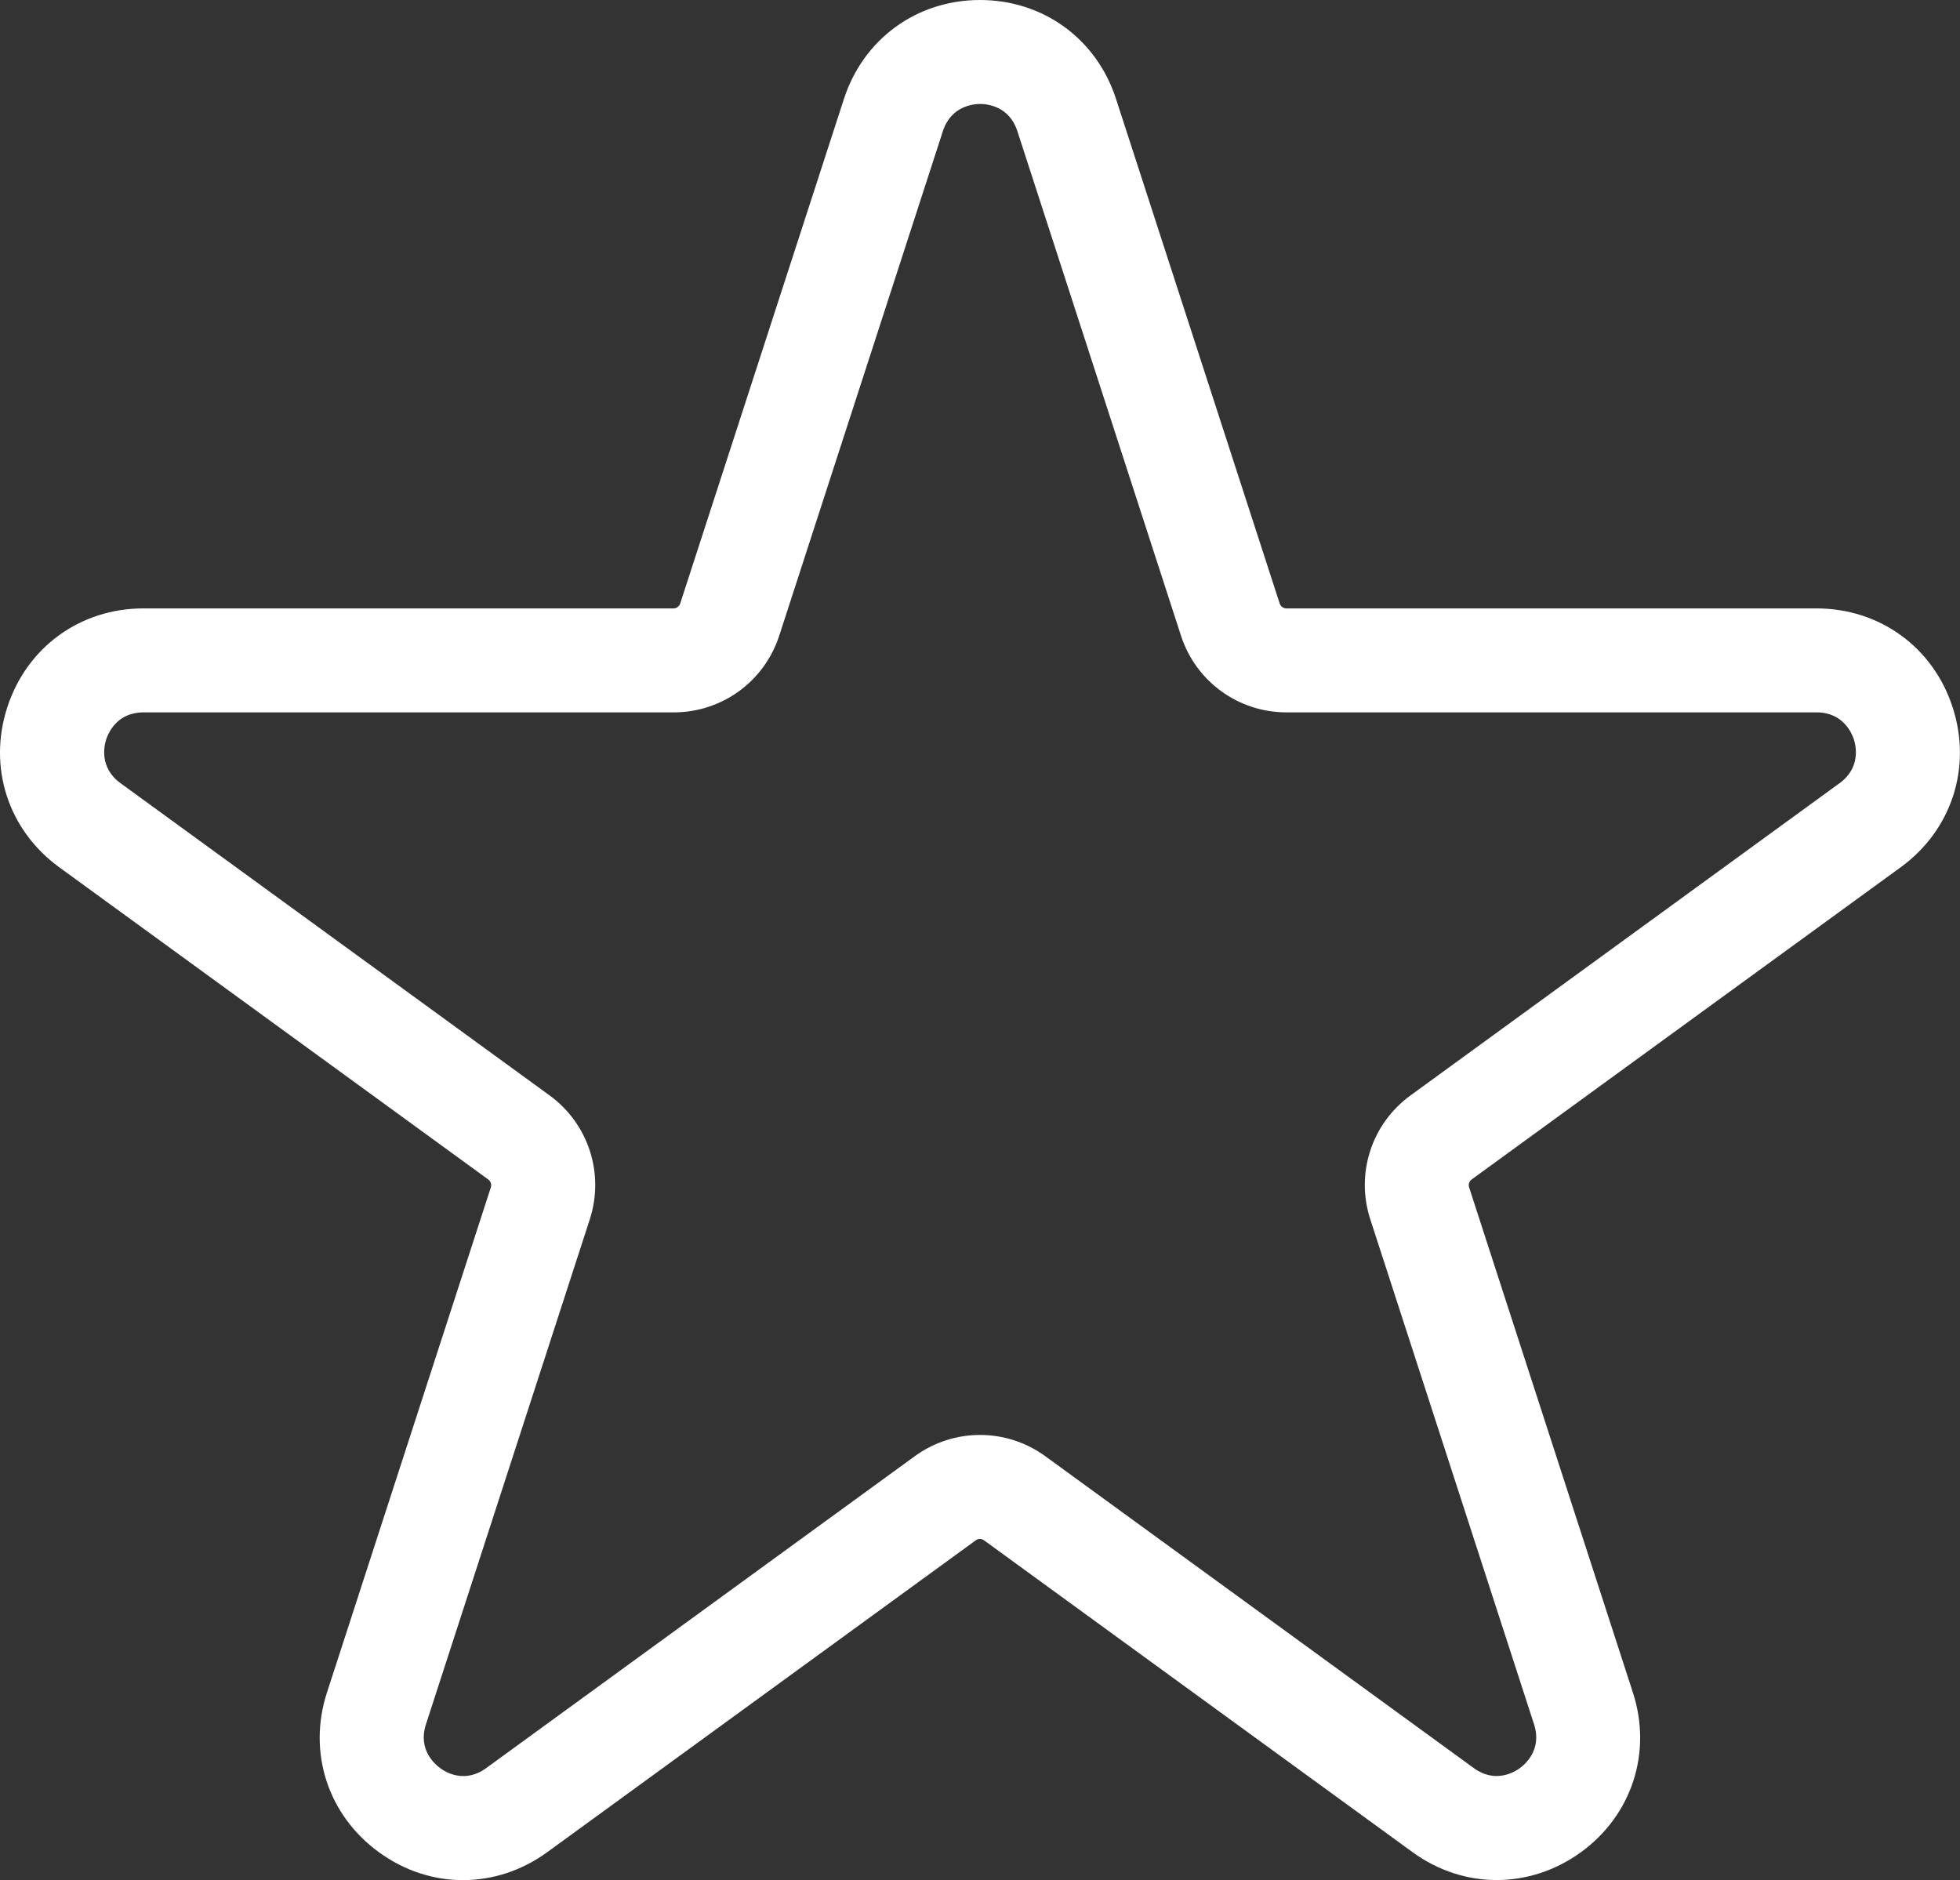 <svg viewBox="0 0 521.81 500.56" xmlns="http://www.w3.org/2000/svg" id="Capa_1">
  <rect x="0" y="0" width="521.81" height="500.56" fill="#333333" stroke="none"/>
  <defs>
    <style>
      .cls-1 {
        fill: #fff;
      }
    </style>
  </defs>
  <path d="M123.29,500.56c-7.79,0-15.58-2.46-22.37-7.41-13.62-9.87-19.07-26.6-13.86-42.58l43.62-134.46c.24-.78-.04-1.62-.7-2.1L15.75,230.88c-13.58-9.89-19.01-26.62-13.8-42.6,5.19-15.98,19.41-26.3,36.21-26.3h141.15c.8,0,1.52-.52,1.78-1.3L224.68,26.34c5.19-16,19.41-26.34,36.23-26.34s31.03,10.34,36.21,26.34l43.58,134.36c.26.76.98,1.28,1.78,1.28h141.13c16.8,0,31.05,10.32,36.23,26.3,5.21,15.98-.22,32.71-13.8,42.6l-114.25,83.14c-.64.46-.92,1.3-.68,2.06l43.6,134.48c5.21,15.98-.24,32.71-13.84,42.58-13.62,9.85-31.21,9.87-44.79-.02l-114.11-83.04c-.68-.5-1.58-.48-2.18,0l-114.11,83.04c-6.81,4.95-14.6,7.43-22.41,7.43ZM260.91,382.03c6.09,0,12.18,1.88,17.39,5.67l114.09,83.04c5.67,4.13,10.8,1.06,12.24,0,1.42-1.04,5.95-4.95,3.79-11.64l-43.6-134.46c-3.97-12.18.32-25.44,10.68-32.99l114.27-83.16c5.67-4.13,4.33-9.95,3.79-11.64-.56-1.68-2.88-7.19-9.91-7.19h-141.13c-12.84,0-24.14-8.21-28.1-20.41l-43.58-134.38c-2.18-6.67-8.13-7.19-9.89-7.19s-7.73.52-9.91,7.19l-43.58,134.36c-3.97,12.22-15.26,20.43-28.1,20.43H38.16c-7.01,0-9.33,5.51-9.89,7.19-.54,1.68-1.88,7.51,3.79,11.64l114.25,83.14c10.38,7.57,14.66,20.83,10.7,33.03l-43.62,134.44c-2.16,6.69,2.36,10.6,3.81,11.64,1.4,1.06,6.49,4.17,12.22,0l114.11-83.04c5.21-3.79,11.3-5.67,17.41-5.67Z" class="cls-1"></path>
</svg>